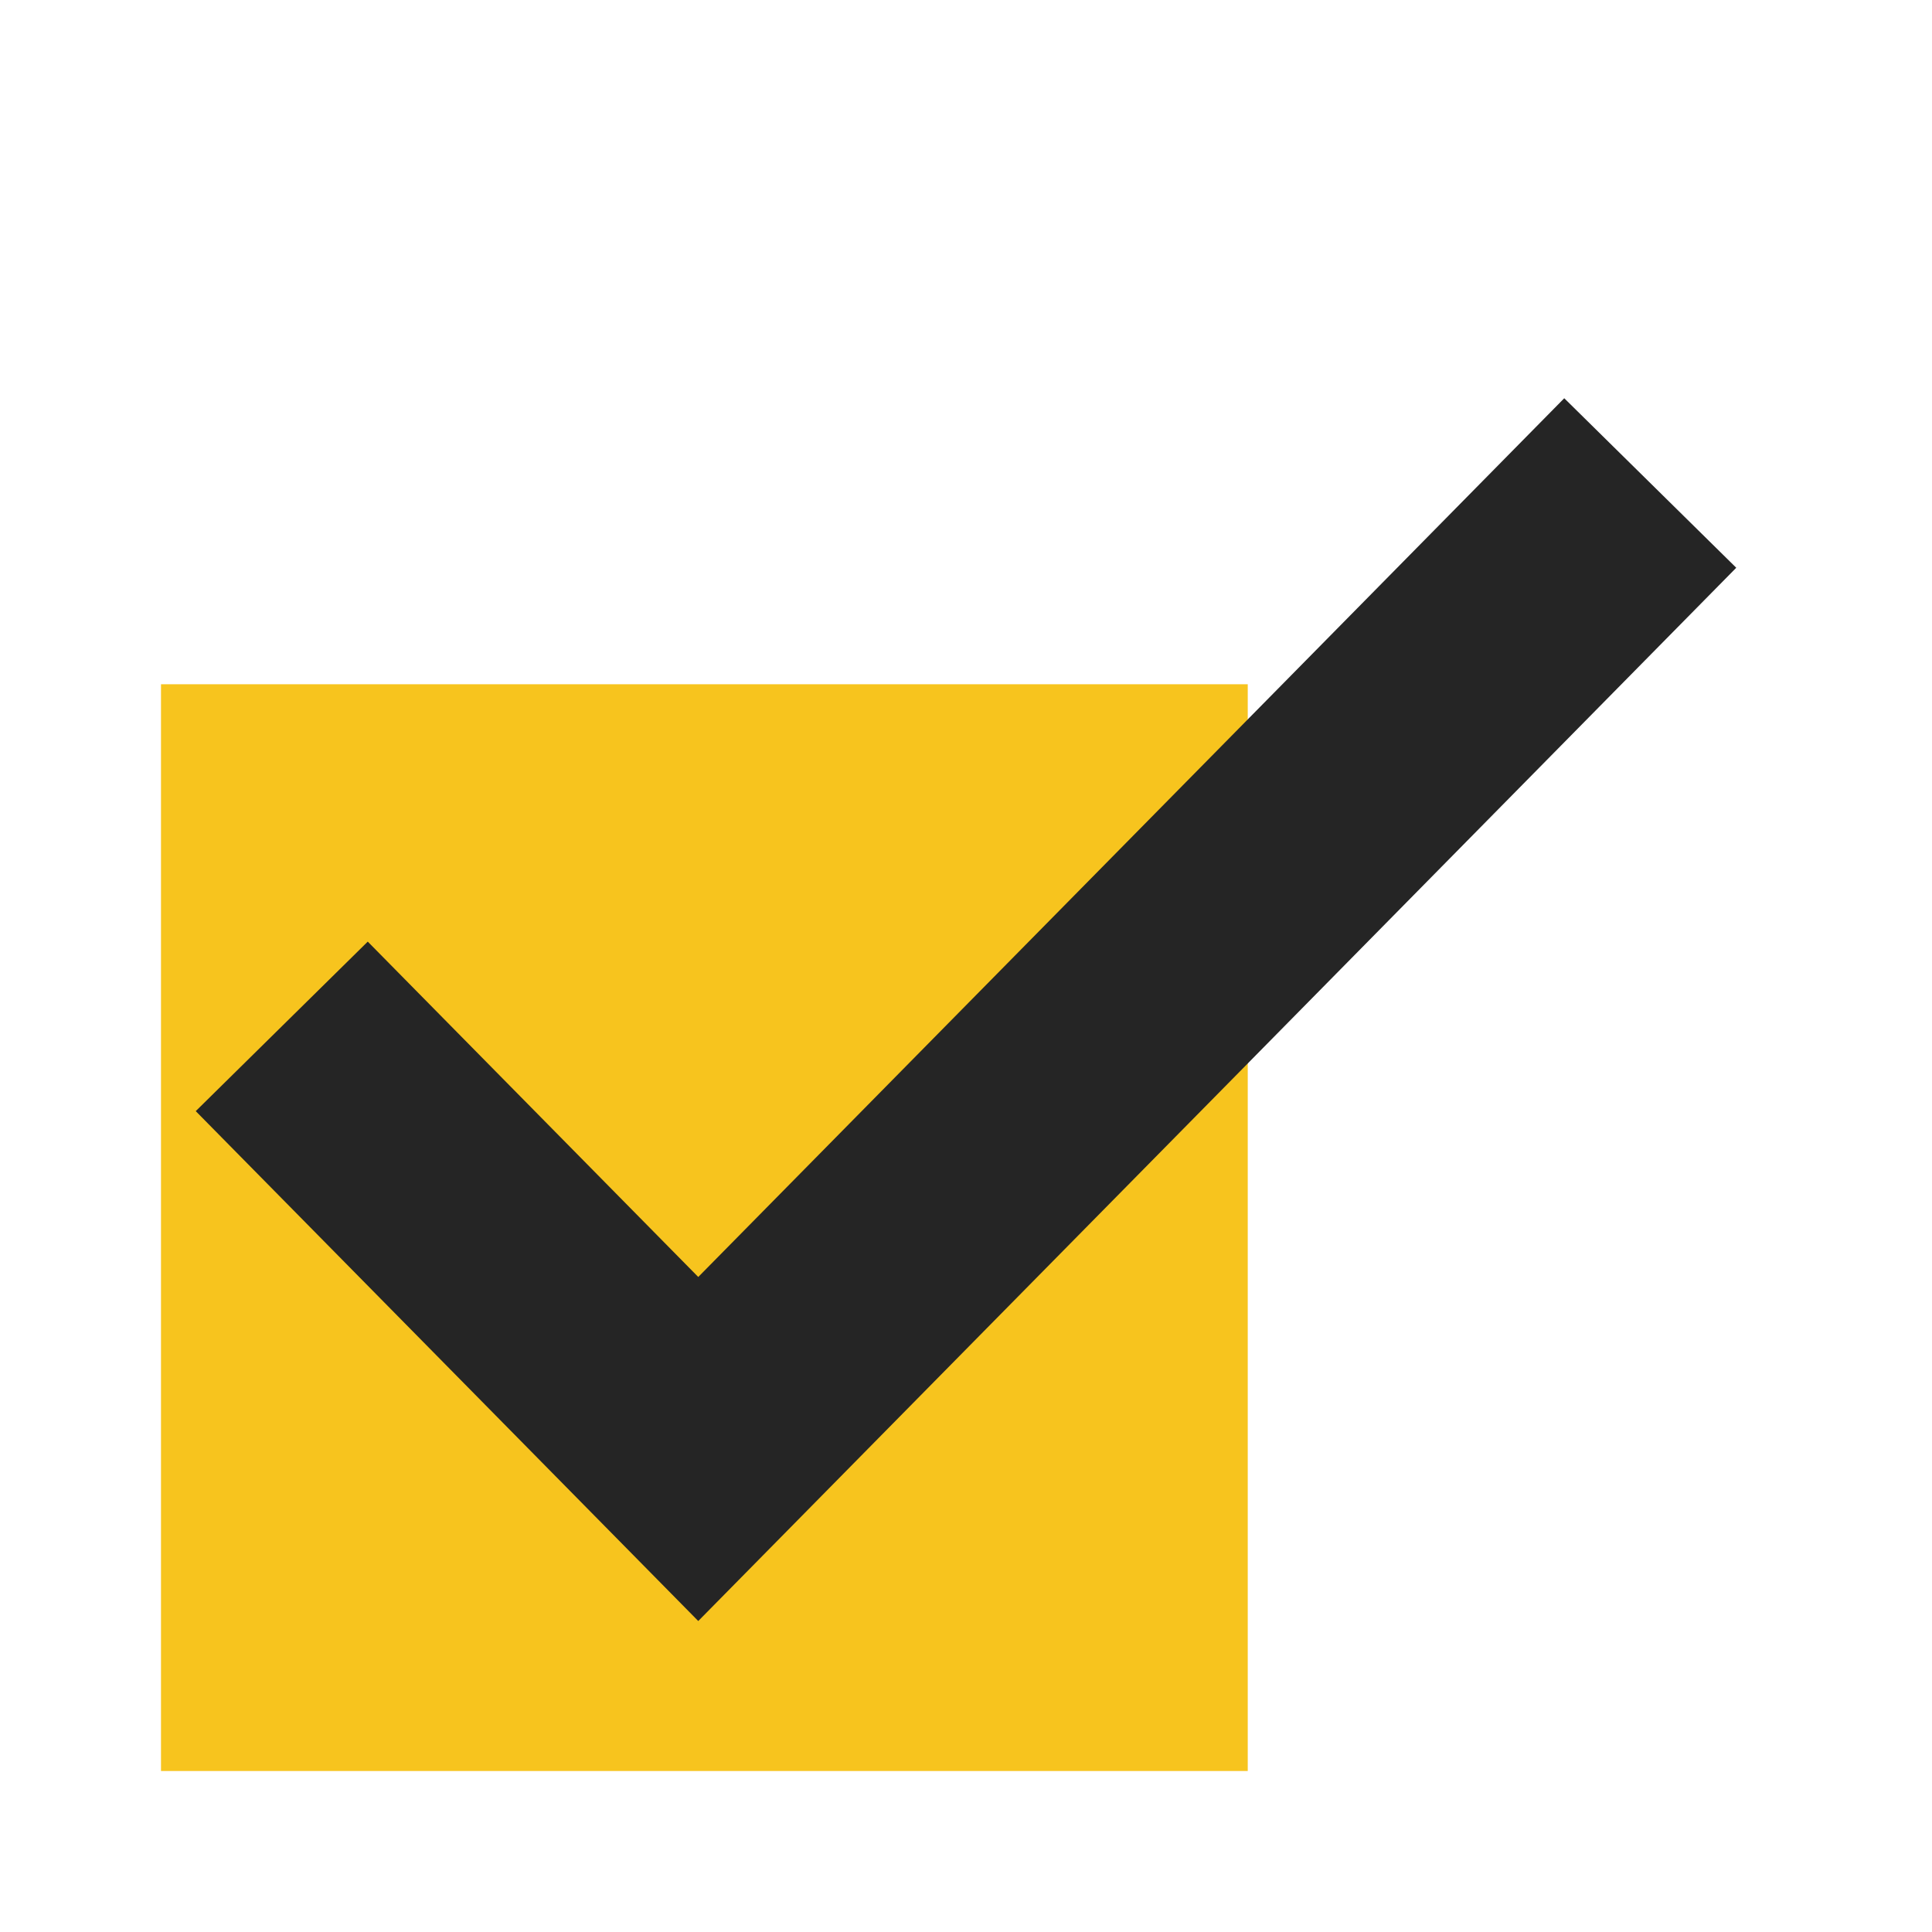 <svg width="48" height="48" viewBox="0 0 48 48" fill="none" xmlns="http://www.w3.org/2000/svg">
<path d="M4 17H31V44H4V17Z" fill="#F7C41E"/>
<path d="M7 25.5L17.348 36L41 12" stroke="#252525" stroke-width="6"/>
</svg>
